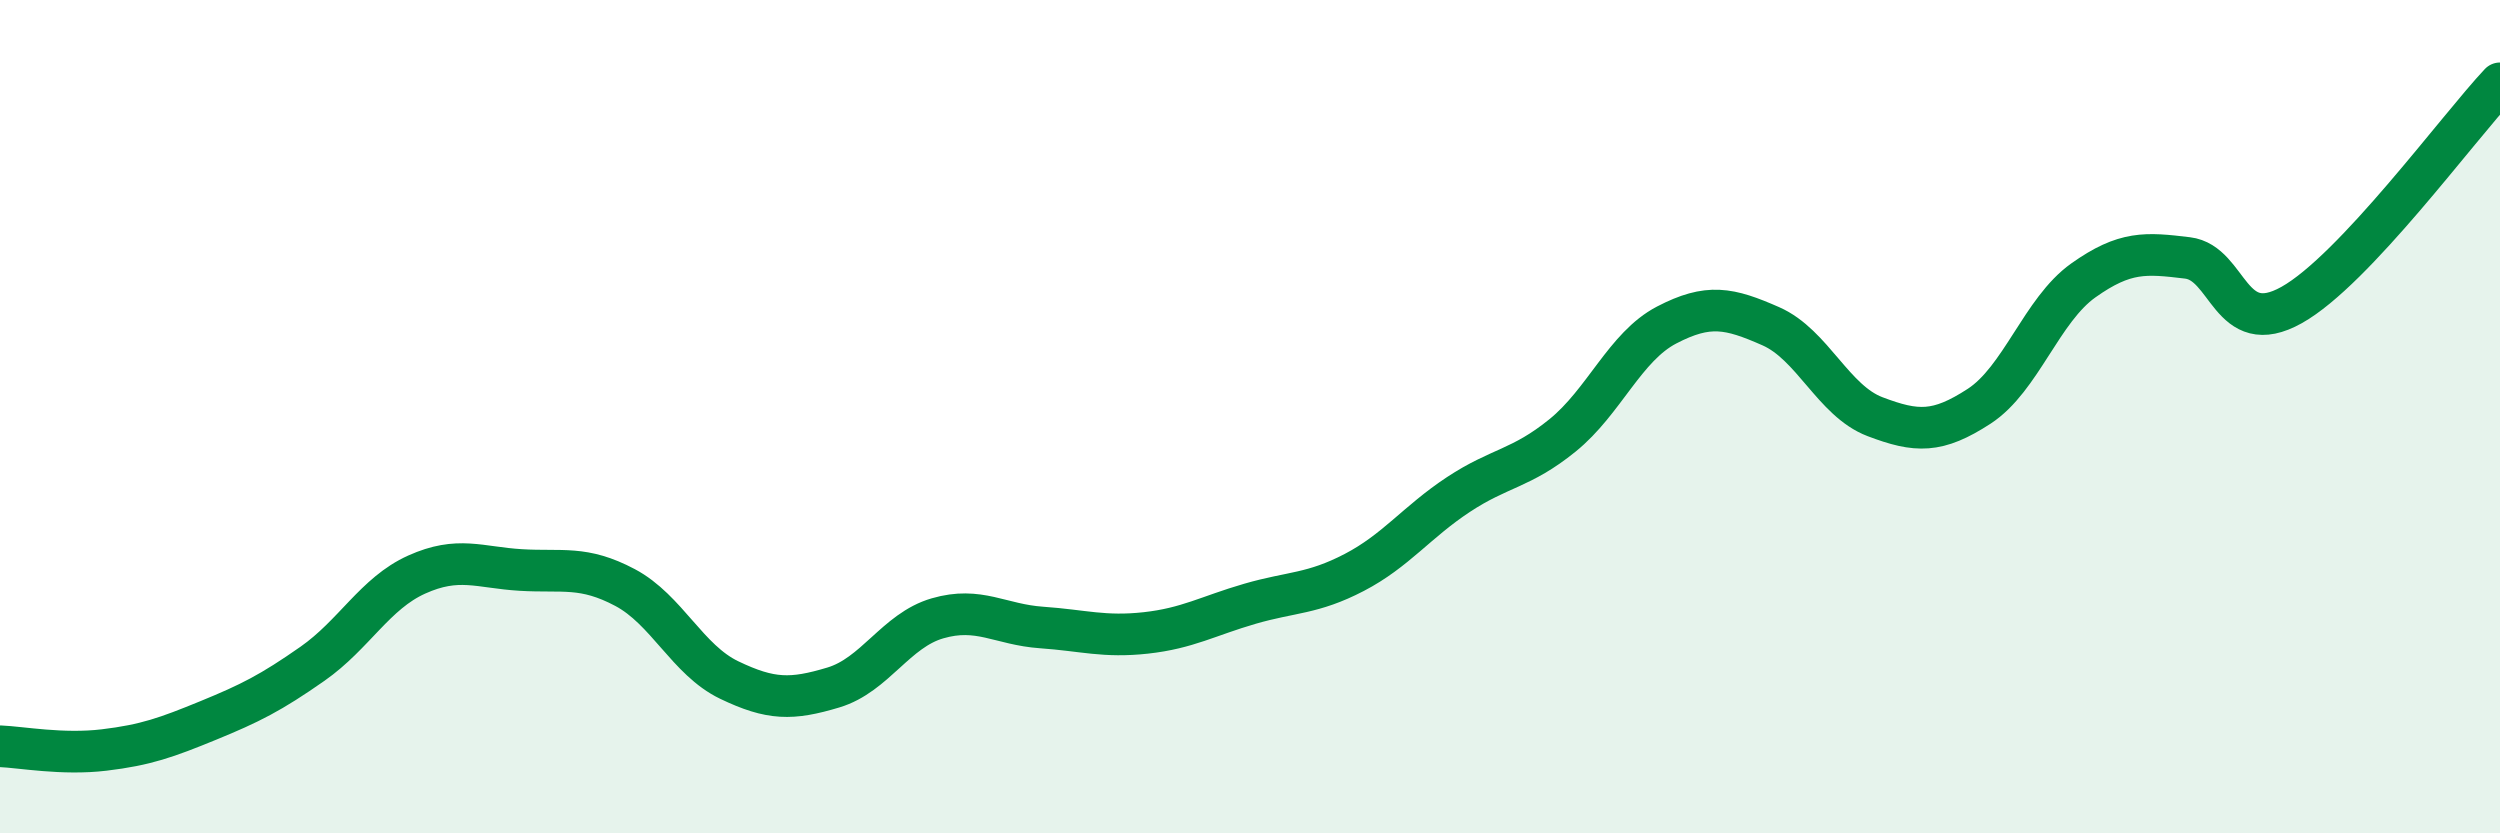 
    <svg width="60" height="20" viewBox="0 0 60 20" xmlns="http://www.w3.org/2000/svg">
      <path
        d="M 0,17.91 C 0.5,17.93 1.5,18.12 2.5,18 C 3.5,17.88 4,17.7 5,17.29 C 6,16.88 6.5,16.63 7.5,15.93 C 8.5,15.23 9,14.24 10,13.79 C 11,13.34 11.5,13.62 12.5,13.68 C 13.5,13.74 14,13.57 15,14.1 C 16,14.63 16.5,15.84 17.5,16.32 C 18.5,16.8 19,16.8 20,16.5 C 21,16.2 21.5,15.13 22.5,14.84 C 23.5,14.55 24,14.99 25,15.06 C 26,15.13 26.5,15.3 27.5,15.19 C 28.5,15.08 29,14.78 30,14.49 C 31,14.2 31.5,14.26 32.5,13.74 C 33.5,13.22 34,12.53 35,11.87 C 36,11.21 36.5,11.26 37.5,10.45 C 38.5,9.64 39,8.32 40,7.8 C 41,7.28 41.5,7.39 42.5,7.83 C 43.5,8.27 44,9.62 45,10 C 46,10.38 46.5,10.4 47.5,9.75 C 48.5,9.1 49,7.44 50,6.73 C 51,6.02 51.5,6.07 52.5,6.19 C 53.5,6.31 53.5,8.16 55,7.32 C 56.5,6.48 59,3.06 60,2L60 20L0 20Z"
        fill="#008740"
        opacity="0.1"
        stroke-linecap="round"
        stroke-linejoin="round"
      />
      <path
        d="M 0,17.91 C 0.5,17.93 1.5,18.12 2.5,18 C 3.5,17.88 4,17.7 5,17.29 C 6,16.88 6.5,16.63 7.5,15.93 C 8.5,15.23 9,14.24 10,13.79 C 11,13.34 11.5,13.62 12.5,13.68 C 13.5,13.74 14,13.57 15,14.1 C 16,14.63 16.5,15.84 17.5,16.32 C 18.5,16.8 19,16.8 20,16.5 C 21,16.2 21.5,15.13 22.5,14.84 C 23.5,14.55 24,14.99 25,15.06 C 26,15.13 26.5,15.3 27.5,15.19 C 28.5,15.08 29,14.78 30,14.49 C 31,14.2 31.5,14.26 32.5,13.74 C 33.5,13.22 34,12.53 35,11.87 C 36,11.21 36.5,11.26 37.5,10.45 C 38.5,9.64 39,8.32 40,7.8 C 41,7.28 41.5,7.39 42.5,7.83 C 43.5,8.27 44,9.62 45,10 C 46,10.38 46.5,10.4 47.5,9.75 C 48.5,9.1 49,7.44 50,6.73 C 51,6.02 51.5,6.07 52.5,6.19 C 53.5,6.31 53.5,8.16 55,7.32 C 56.5,6.48 59,3.06 60,2"
        stroke="#008740"
        stroke-width="1"
        fill="none"
        stroke-linecap="round"
        stroke-linejoin="round"
      />
    </svg>
  